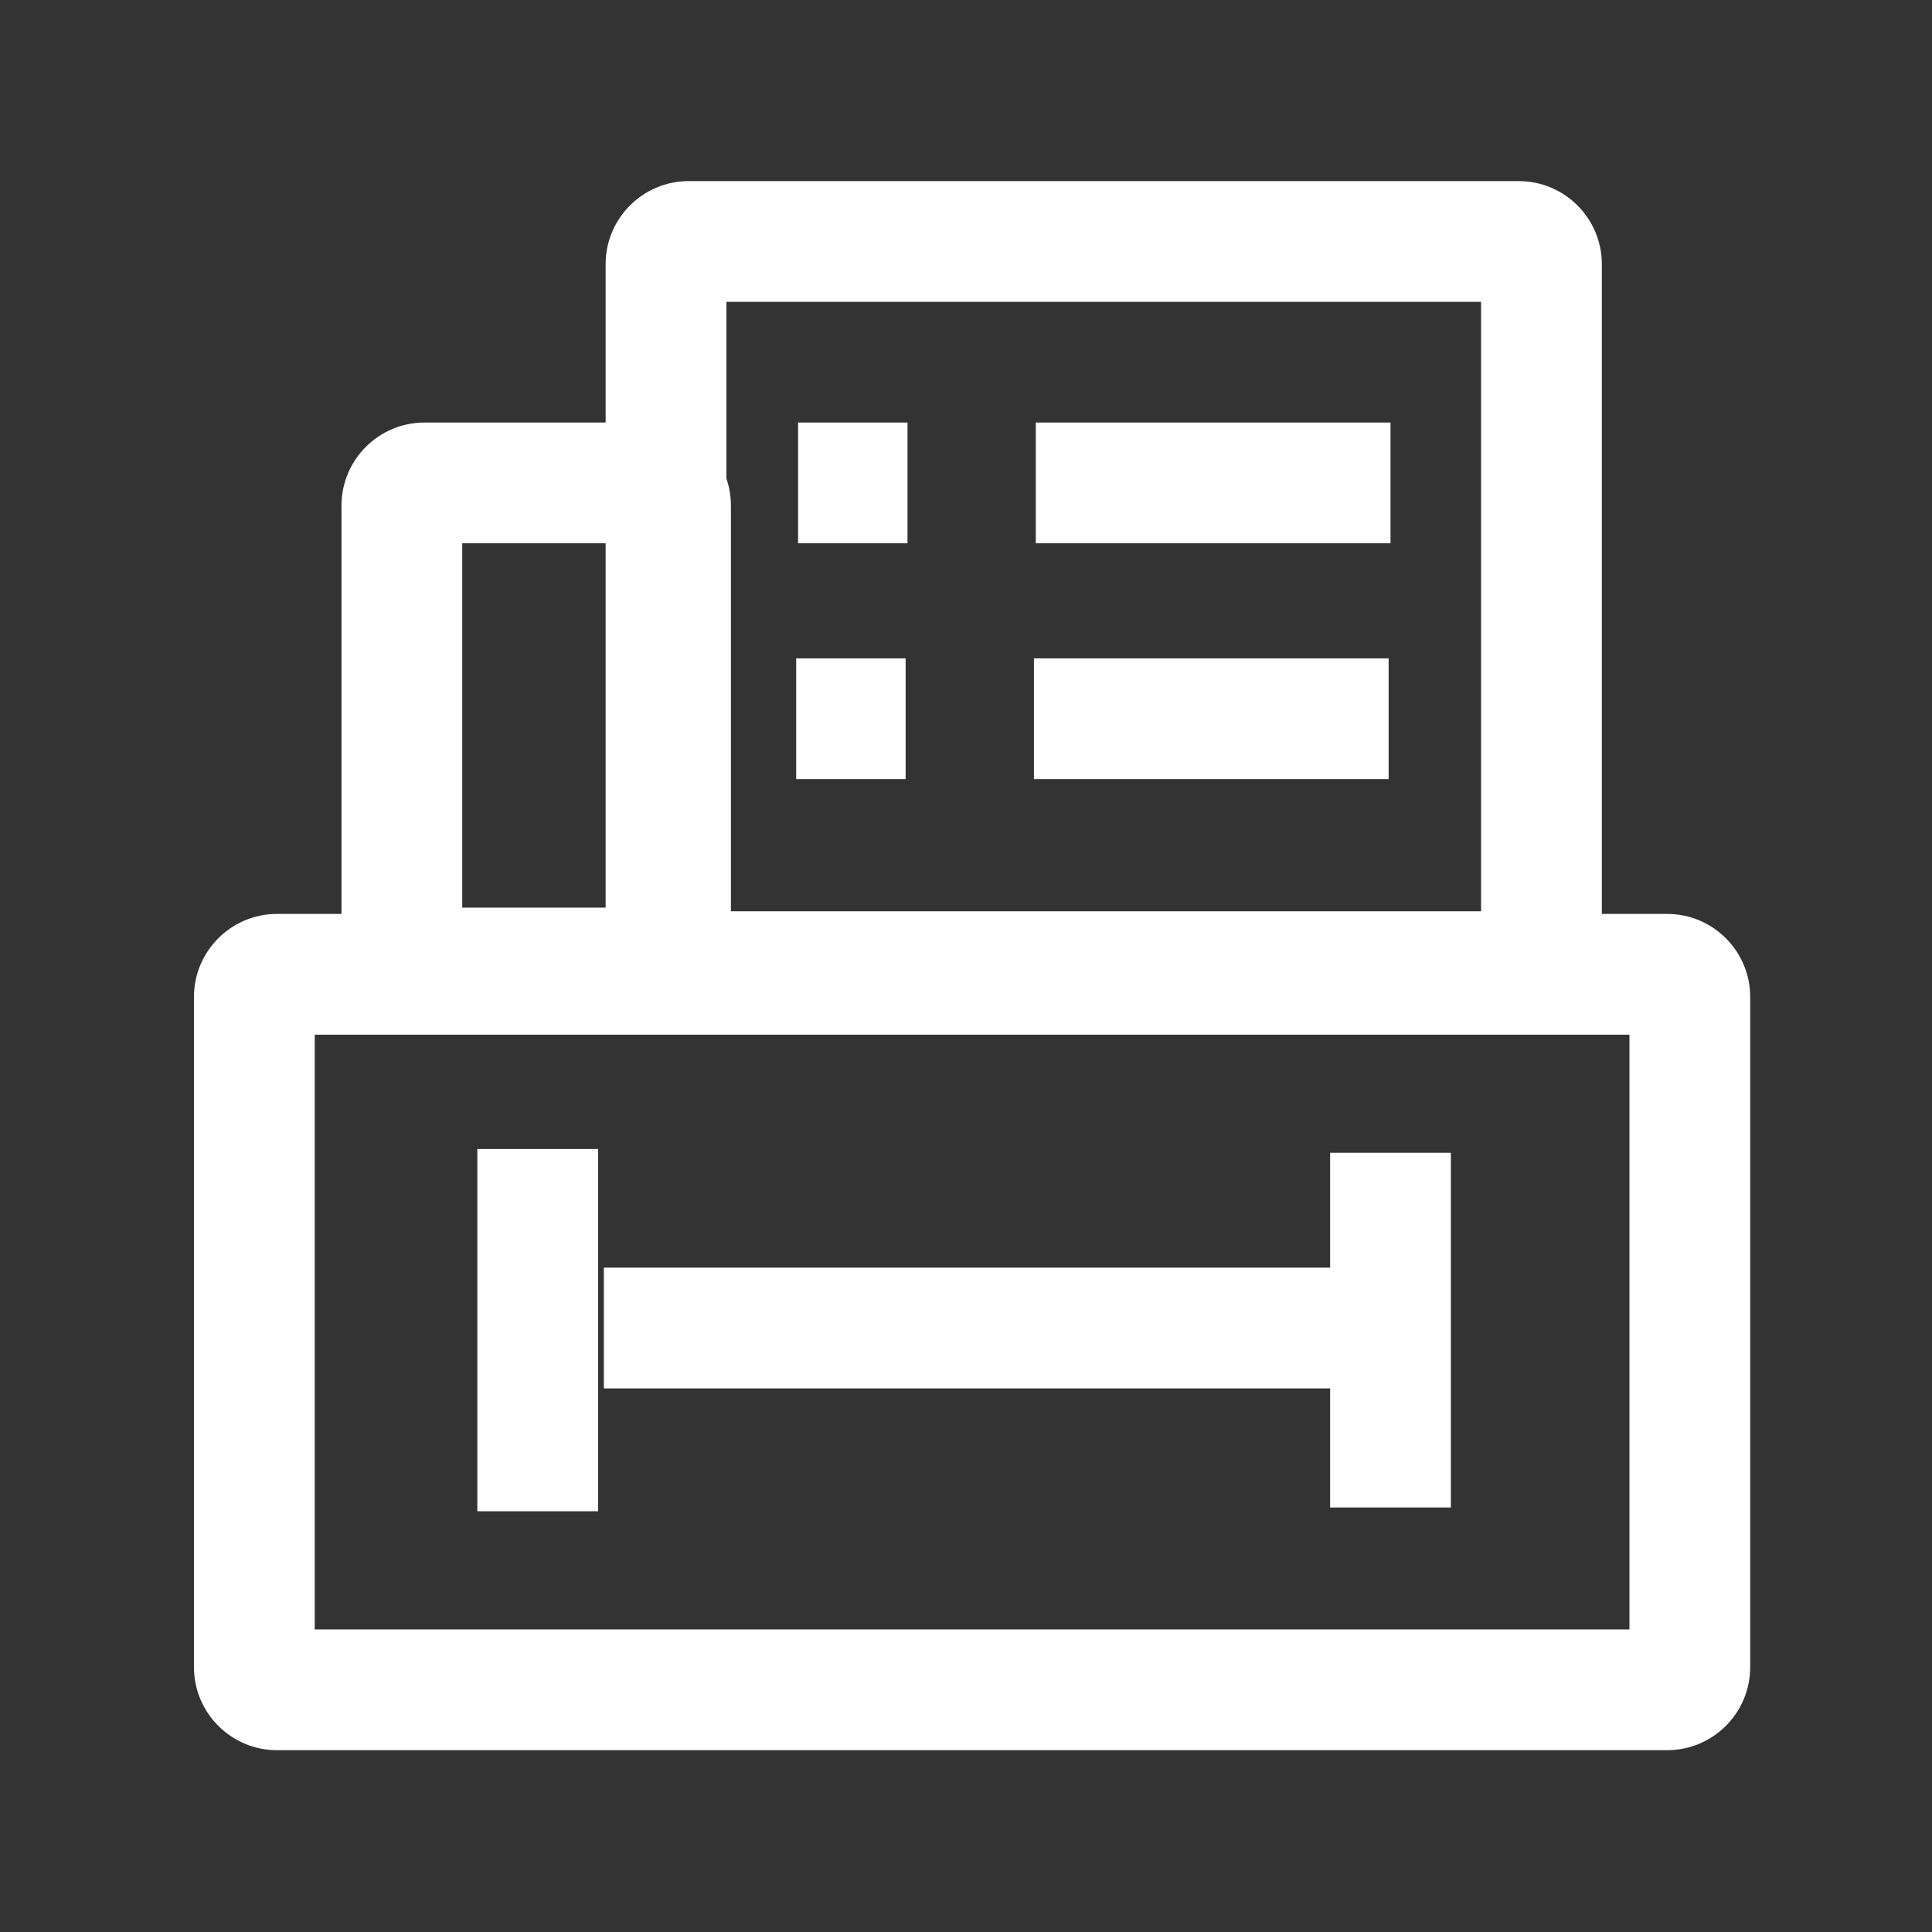 <?xml version="1.0" standalone="no"?><!DOCTYPE svg PUBLIC "-//W3C//DTD SVG 1.1//EN" "http://www.w3.org/Graphics/SVG/1.1/DTD/svg11.dtd"><svg t="1673317968442" class="icon" viewBox="0 0 1024 1024" version="1.1" xmlns="http://www.w3.org/2000/svg" p-id="17251" xmlns:xlink="http://www.w3.org/1999/xlink" width="128" height="128"><rect x="0" y="0" width="1024" height="1024" fill="#333333" stroke="none"/><path d="M883.64 927.64H146.809c-24.262 0-44-19.738-44-44V528.396c0-24.262 19.738-44 44-44H883.64c24.262 0 44 19.738 44 44V883.64c0 24.261-19.739 44-44 44z m-716.831-64H863.64V548.396H166.809V863.64z" fill="#ffffff" p-id="17252"></path><path d="M253 609h64v191.998h-64zM705 611h64v188h-64z" fill="#ffffff" p-id="17253"></path><path d="M320.062 671.884H737v64H320.062zM548.999 223.953H737v64H548.999zM422.999 223.953h57.999v64h-57.999zM547.999 348.953H736v64H547.999zM421.999 348.953h57.999v64h-57.999z" fill="#ffffff" p-id="17254"></path><path d="M805 547H364.999c-24.262 0-44-19.738-44-44V139.99c0-24.262 19.738-44 44-44H805c24.262 0 44 19.738 44 44V503c0 24.262-19.738 44-44 44z m-420.001-64H785V159.99H384.999V483z" fill="#ffffff" p-id="17255"></path><path d="M343.399 545.067h-118.4c-24.262 0-44-19.738-44-44V267.953c0-24.262 19.738-44 44-44h118.4c24.262 0 44 19.738 44 44v233.115c0 24.261-19.738 43.999-44 43.999z m-98.4-64h78.4V287.953h-78.4v193.114z" fill="#ffffff" p-id="17256"></path></svg>